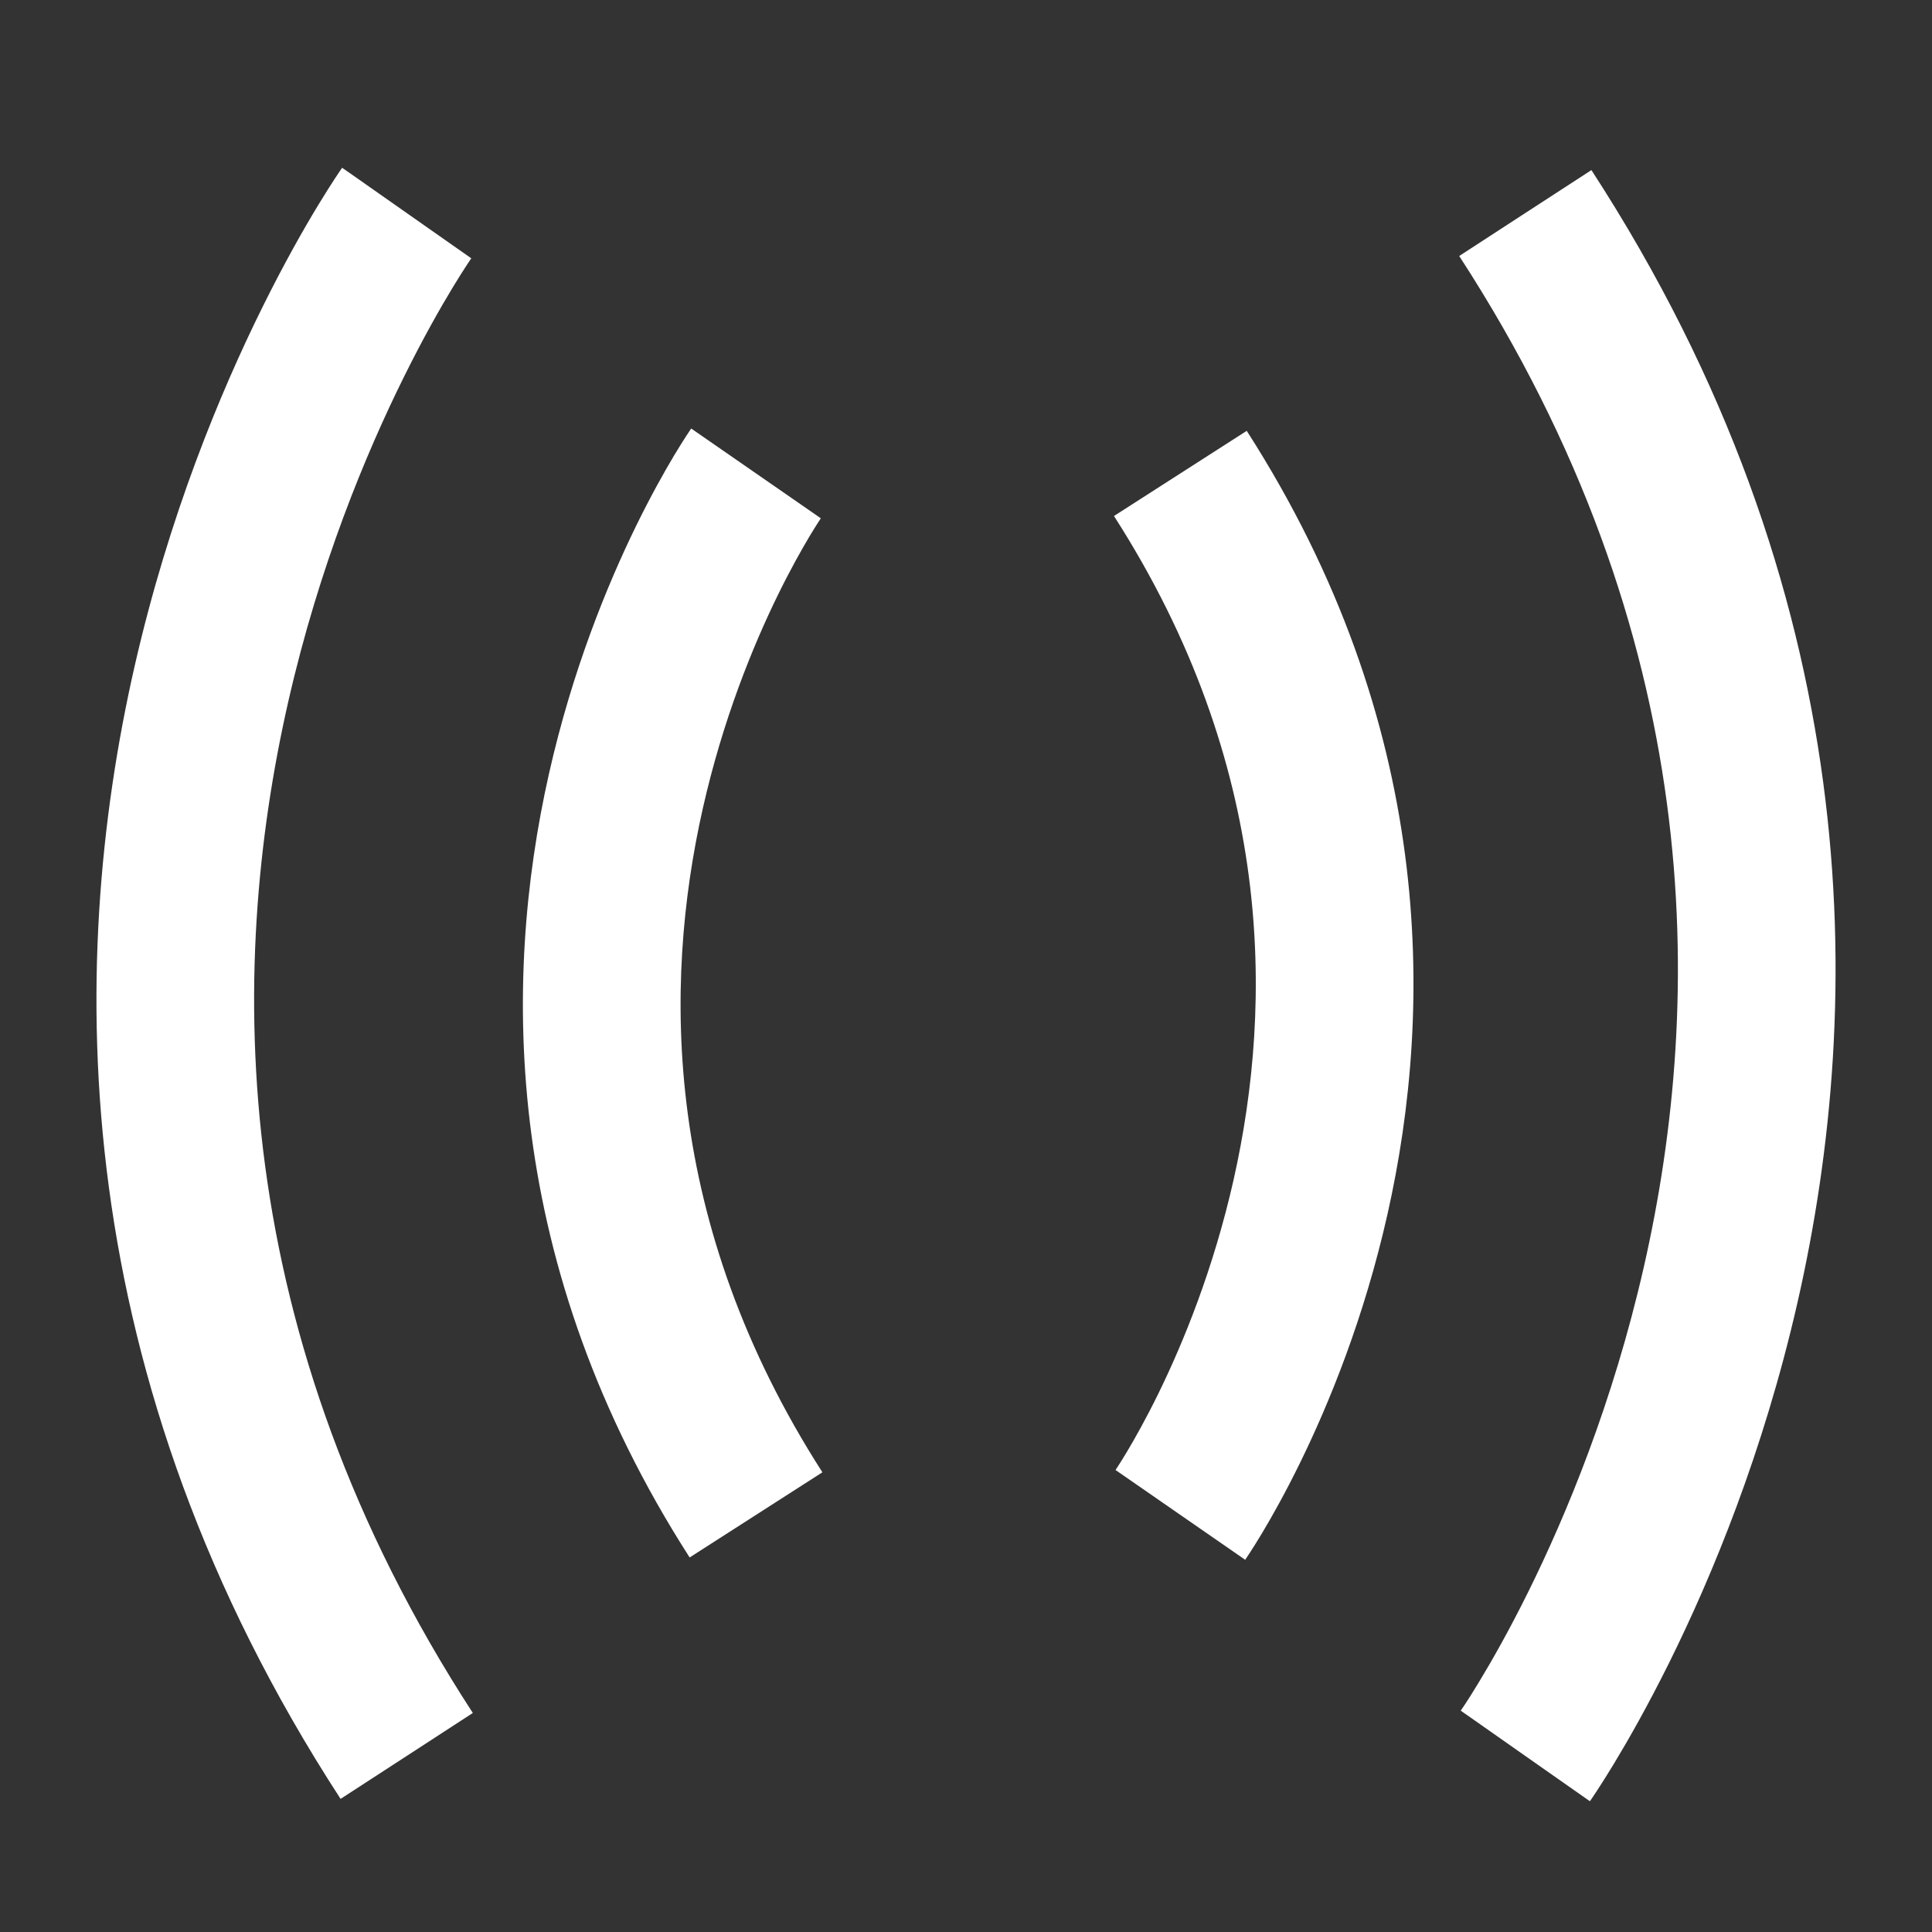 <svg width="49" height="49" viewBox="0 0 49 49" fill="none" xmlns="http://www.w3.org/2000/svg">
<rect x="0" y="0" width="49" height="49" fill="#333333" stroke="none"/>
<path d="M40.362 4.314C47.324 15.03 47.33 25.395 45.588 33.037C44.72 36.844 43.42 39.98 42.335 42.168C41.791 43.264 41.299 44.127 40.938 44.724C40.758 45.022 40.609 45.254 40.504 45.415C40.451 45.496 40.408 45.559 40.378 45.605C40.363 45.627 40.35 45.645 40.341 45.658C40.336 45.665 40.332 45.67 40.329 45.675C40.328 45.677 40.326 45.679 40.325 45.681L40.323 45.683C40.319 45.681 40.239 45.626 38.685 44.535C37.191 43.485 37.06 43.395 37.049 43.388C37.049 43.387 37.049 43.386 37.05 43.385C37.053 43.38 37.059 43.37 37.068 43.356C37.087 43.329 37.118 43.284 37.158 43.223C37.239 43.099 37.362 42.907 37.516 42.651C37.826 42.14 38.263 41.375 38.751 40.391C39.729 38.418 40.905 35.582 41.688 32.148C43.248 25.306 43.253 16.105 37.009 6.493L38.685 5.403L40.362 4.314ZM10.315 5.403C11.818 6.458 11.941 6.544 11.952 6.551C11.952 6.551 11.952 6.553 11.951 6.554C11.948 6.559 11.942 6.568 11.932 6.582C11.914 6.609 11.883 6.654 11.843 6.716C11.761 6.84 11.639 7.032 11.484 7.287C11.175 7.798 10.738 8.563 10.25 9.548C9.271 11.521 8.095 14.357 7.312 17.791C5.753 24.633 5.748 33.834 11.992 43.445L10.315 44.535L8.638 45.624C1.676 34.908 1.671 24.543 3.413 16.901C4.281 13.094 5.581 9.959 6.666 7.771C7.209 6.675 7.701 5.811 8.062 5.215C8.243 4.917 8.391 4.685 8.497 4.523C8.55 4.443 8.592 4.379 8.623 4.334C8.638 4.312 8.651 4.294 8.66 4.28C8.665 4.274 8.669 4.268 8.672 4.264C8.673 4.262 8.675 4.259 8.676 4.258L8.678 4.256C8.683 4.258 8.771 4.318 10.315 5.403ZM31.62 10.927C36.374 18.337 36.379 25.516 35.189 30.799C34.597 33.427 33.711 35.592 32.971 37.103C32.6 37.86 32.263 38.459 32.014 38.875C31.89 39.083 31.786 39.246 31.712 39.361C31.674 39.419 31.644 39.465 31.622 39.498C31.611 39.515 31.602 39.529 31.595 39.539C31.591 39.544 31.588 39.548 31.586 39.552C31.584 39.554 31.583 39.556 31.582 39.558L31.581 39.56C31.579 39.56 31.543 39.535 29.936 38.421C28.438 37.382 28.305 37.291 28.293 37.283C28.294 37.281 28.297 37.275 28.301 37.27C28.311 37.254 28.329 37.227 28.354 37.188C28.404 37.111 28.482 36.988 28.581 36.822C28.779 36.491 29.062 35.99 29.379 35.344C30.014 34.047 30.778 32.179 31.287 29.92C32.299 25.426 32.302 19.398 28.253 13.087L31.62 10.927ZM19.175 12.007C20.671 13.044 20.806 13.137 20.818 13.145C20.817 13.147 20.814 13.152 20.81 13.158C20.8 13.174 20.781 13.201 20.757 13.239C20.706 13.317 20.629 13.44 20.53 13.605C20.332 13.937 20.049 14.437 19.732 15.084C19.097 16.381 18.333 18.248 17.824 20.508C16.812 25.001 16.809 31.03 20.858 37.341L17.491 39.501C12.736 32.091 12.732 24.912 13.922 19.629C14.514 17 15.4 14.836 16.14 13.324C16.511 12.567 16.848 11.969 17.096 11.553C17.221 11.345 17.325 11.181 17.399 11.066C17.436 11.009 17.467 10.963 17.489 10.93C17.5 10.913 17.509 10.899 17.516 10.889C17.52 10.884 17.523 10.88 17.525 10.876C17.526 10.874 17.528 10.872 17.529 10.87L17.53 10.868C17.532 10.868 17.568 10.892 19.175 12.007ZM28.29 37.285L28.291 37.283H28.293L28.29 37.285ZM20.82 13.145H20.818L20.821 13.143L20.82 13.145Z" fill="white"/>
</svg>
